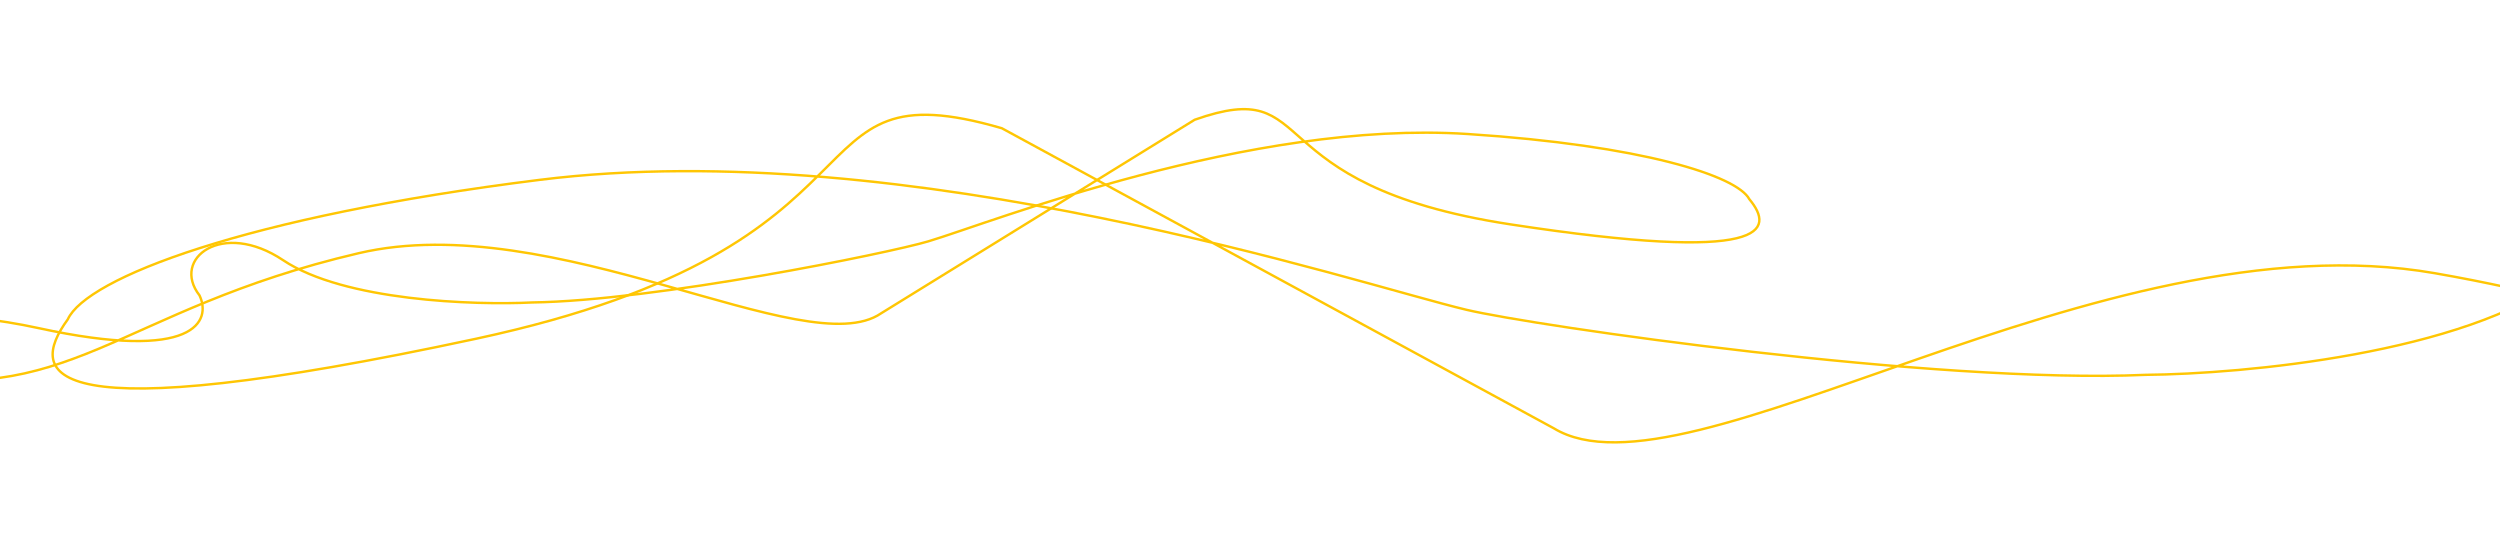 <svg width="1024" height="228" viewBox="0 0 1024 228" fill="none" xmlns="http://www.w3.org/2000/svg">
<path d="M1564.17 135.329C1502.57 128.337 1331.62 120.769 1223.32 151.31C1115.01 181.85 1102.54 153.149 1109.84 134.981C1128.28 108.065 1090.92 82.716 1050.21 113.752C1009.51 144.789 918.996 153.205 878.829 153.534C792.848 157.367 628.48 133.489 600.658 126.889C556.05 116.306 372.12 54.83 221.11 73.659C100.302 88.723 35.46 113.956 27.762 130.815C11.035 153.726 16.647 177.051 195.032 138.742C373.417 100.432 319.91 26.251 410.351 52.524L636.435 175.43C690.561 208.403 859.802 87.964 997.246 111.894C1169.05 141.806 1205.71 211.55 1337.36 174.83C1469.01 138.11 1520.93 128.751 1564.17 135.329Z" stroke="#FFC603"/>
<path d="M-184.861 136.722C-148.952 130.543 -48.903 120.291 15.69 134.373C80.284 148.455 86.621 131.314 81.716 120.984C69.975 105.94 91.034 89.901 115.979 106.583C140.925 123.265 194.322 125.071 217.902 123.889C268.484 123.182 364.115 103.657 380.214 98.862C406.027 91.174 511.85 49.085 601.102 54.887C672.504 59.528 711.414 72.005 716.508 81.56C727.106 94.329 724.611 108.104 618.629 91.895C512.648 75.685 541.508 30.657 489.338 49.05L360.881 128.352C330.248 149.404 226.825 85.055 146.994 103.69C47.207 126.983 28.084 168.851 -50.423 151.969C-128.929 135.087 -159.715 131.412 -184.861 136.722Z" stroke="#FFC603"/>
</svg>
